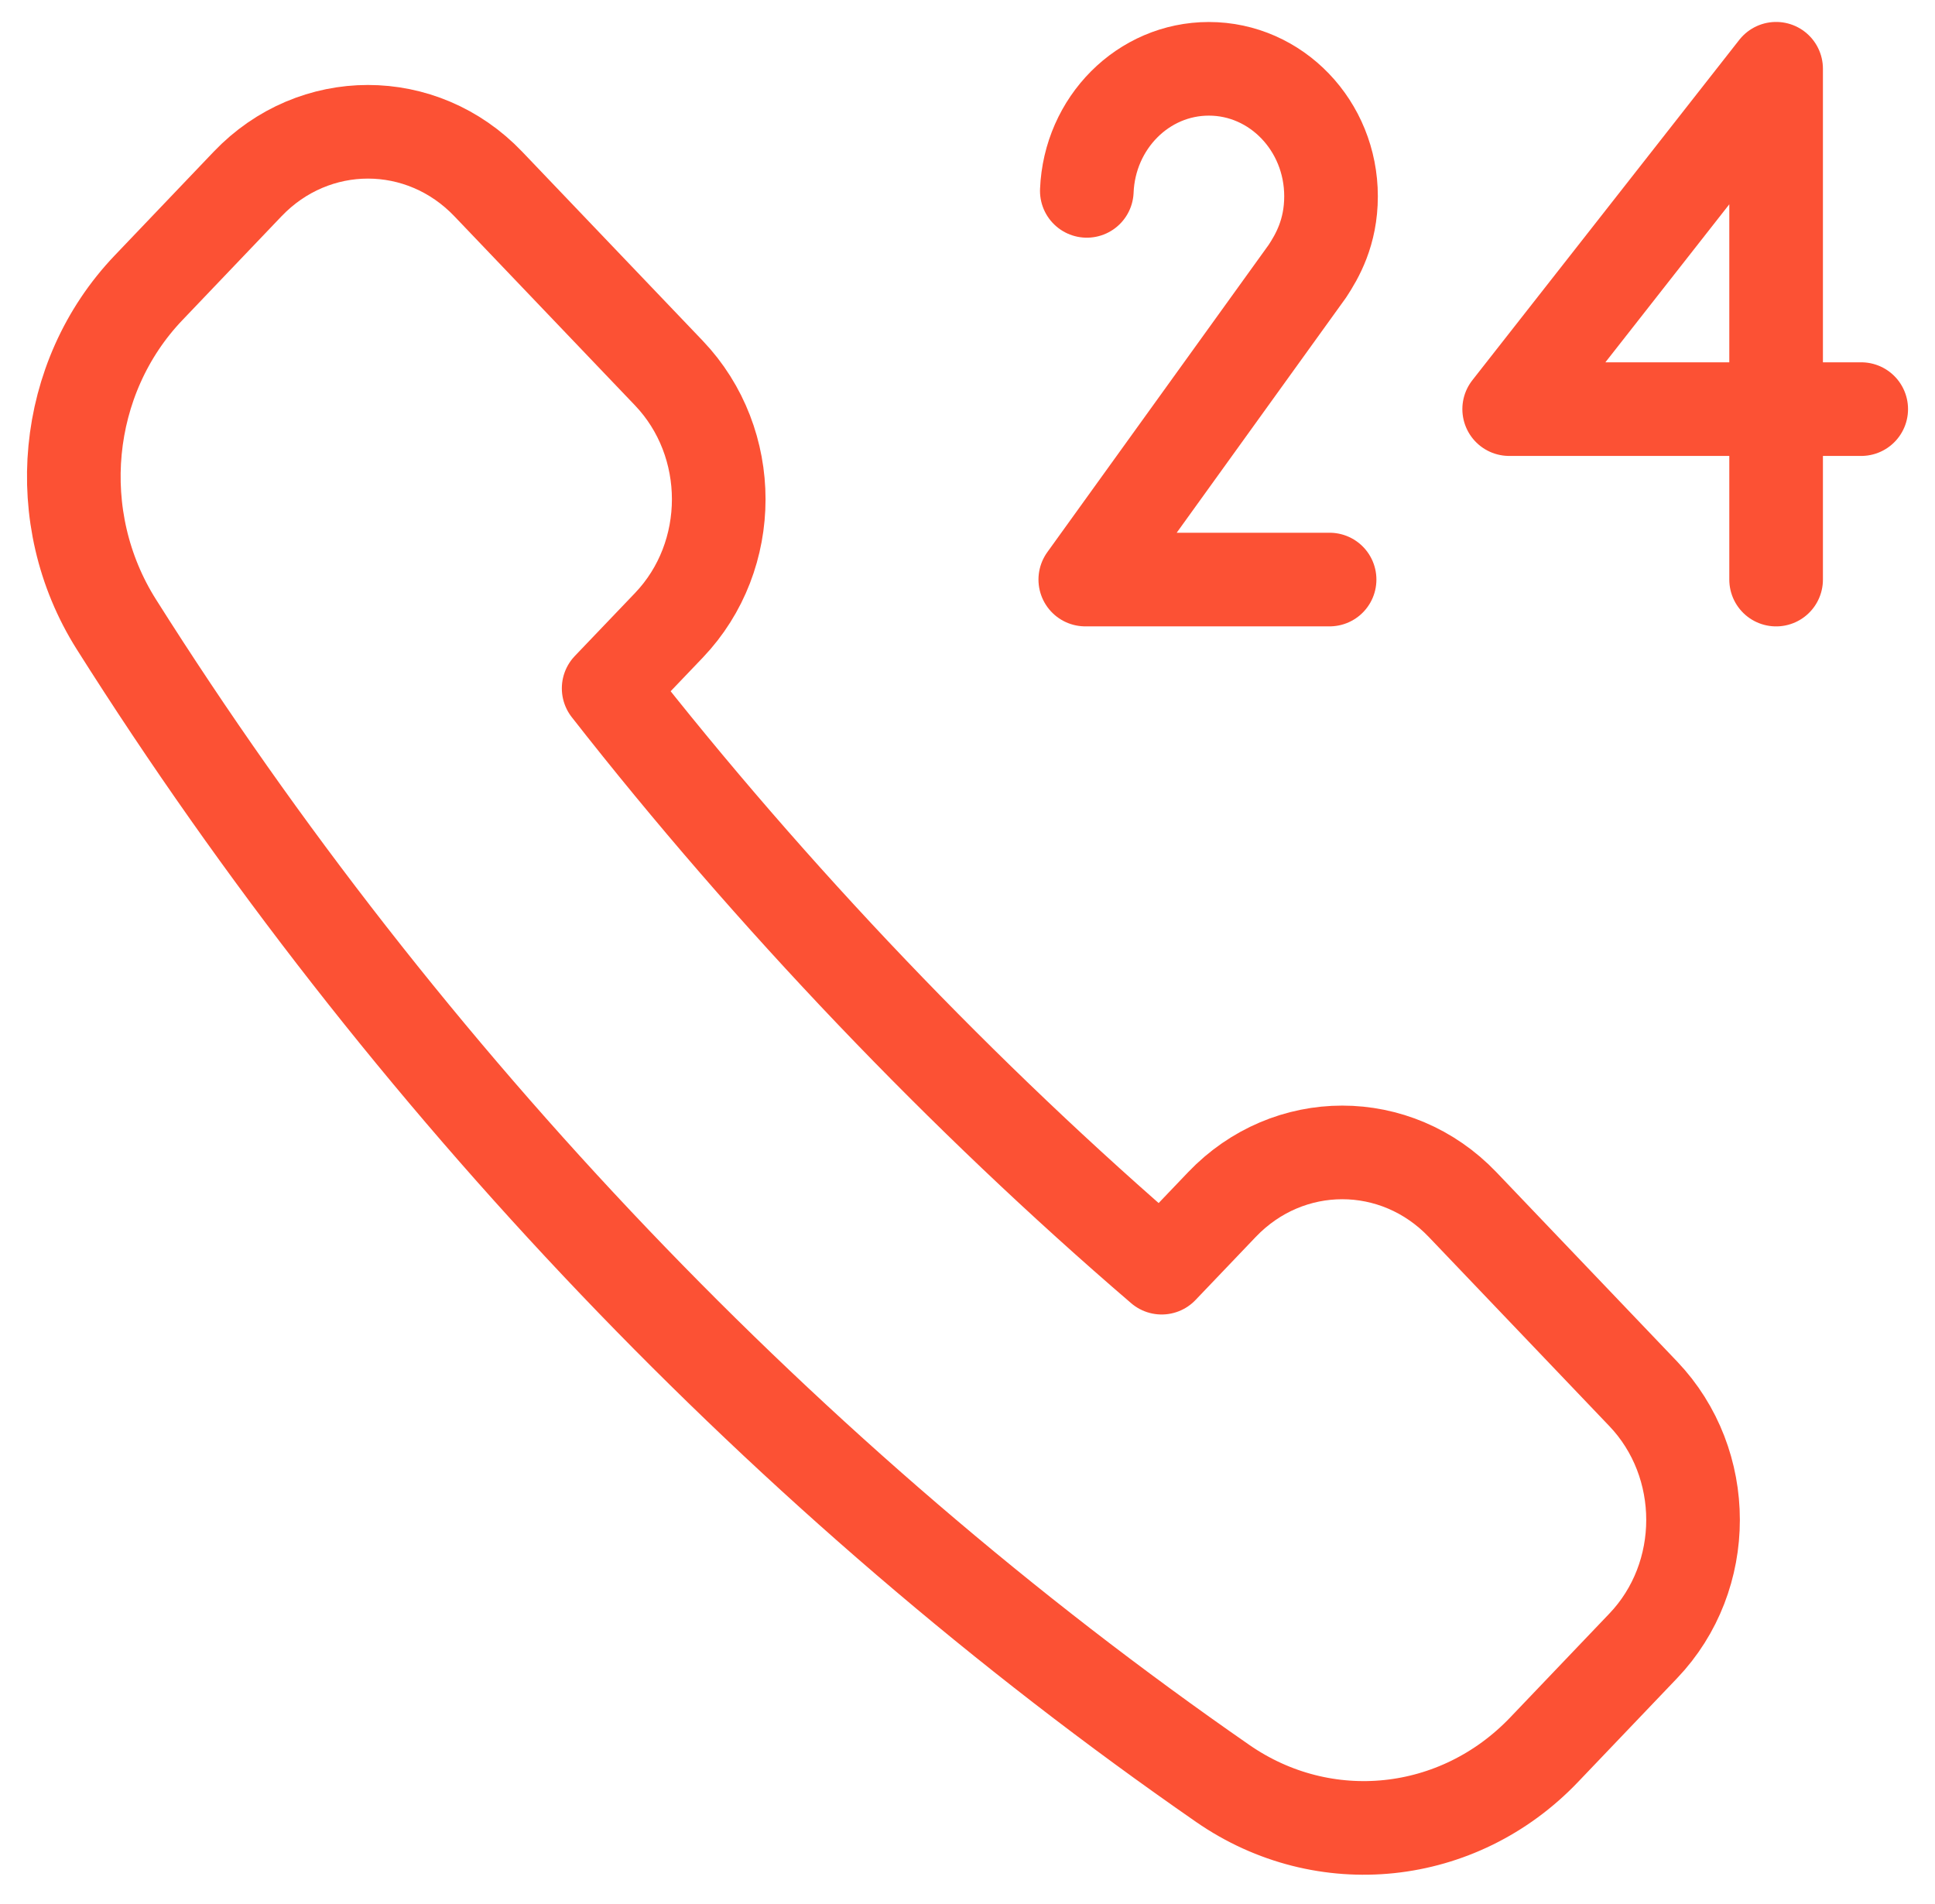 <?xml version="1.0" encoding="UTF-8"?> <svg xmlns="http://www.w3.org/2000/svg" xmlns:xlink="http://www.w3.org/1999/xlink" width="62px" height="61px" viewBox="0 0 62 61" version="1.1"><!-- Generator: Sketch 61.2 (89653) - https://sketch.com --><title>Group 655</title><desc>Created with Sketch.</desc><g id="Page-1" stroke="none" stroke-width="1" fill="none" fill-rule="evenodd" stroke-linecap="round" stroke-linejoin="round"><g id="Bidvest-Product-Benefits-Icons" transform="translate(-108, -364)" stroke="#FC5134" stroke-width="3"><g id="Group-655" transform="translate(109, 364)"><path d="M20.433,20.036 C22.561,17.808 22.561,14.188 20.433,11.956 L14.646,5.896 C12.516,3.665 9.063,3.665 6.933,5.896 L3.759,9.222 C1.007,12.105 0.579,16.602 2.728,20.005 C11.949,34.608 24.243,47.488 38.182,57.148 C41.422,59.391 45.726,58.945 48.475,56.065 L51.65,52.739 C53.78,50.511 53.78,46.891 51.65,44.659 L45.865,38.599 C43.735,36.368 40.28,36.368 38.15,38.599 L36.221,40.619 C29.875,35.173 23.703,28.705 18.502,22.056 L20.433,20.036 L20.433,20.036 Z" id="Stroke-6002"></path><polyline id="Stroke-6003" points="55.909 18.571 55.909 2.203 47.356 13.109 58.636 13.109"></polyline><path d="M33.823,6.116 C33.911,3.939 35.626,2.205 37.734,2.205 C39.892,2.205 41.648,4.03 41.648,6.29 C41.648,7.456 41.198,8.219 40.892,8.687 L33.774,18.57 L41.602,18.57" id="Stroke-6004"></path></g></g></g></svg> 